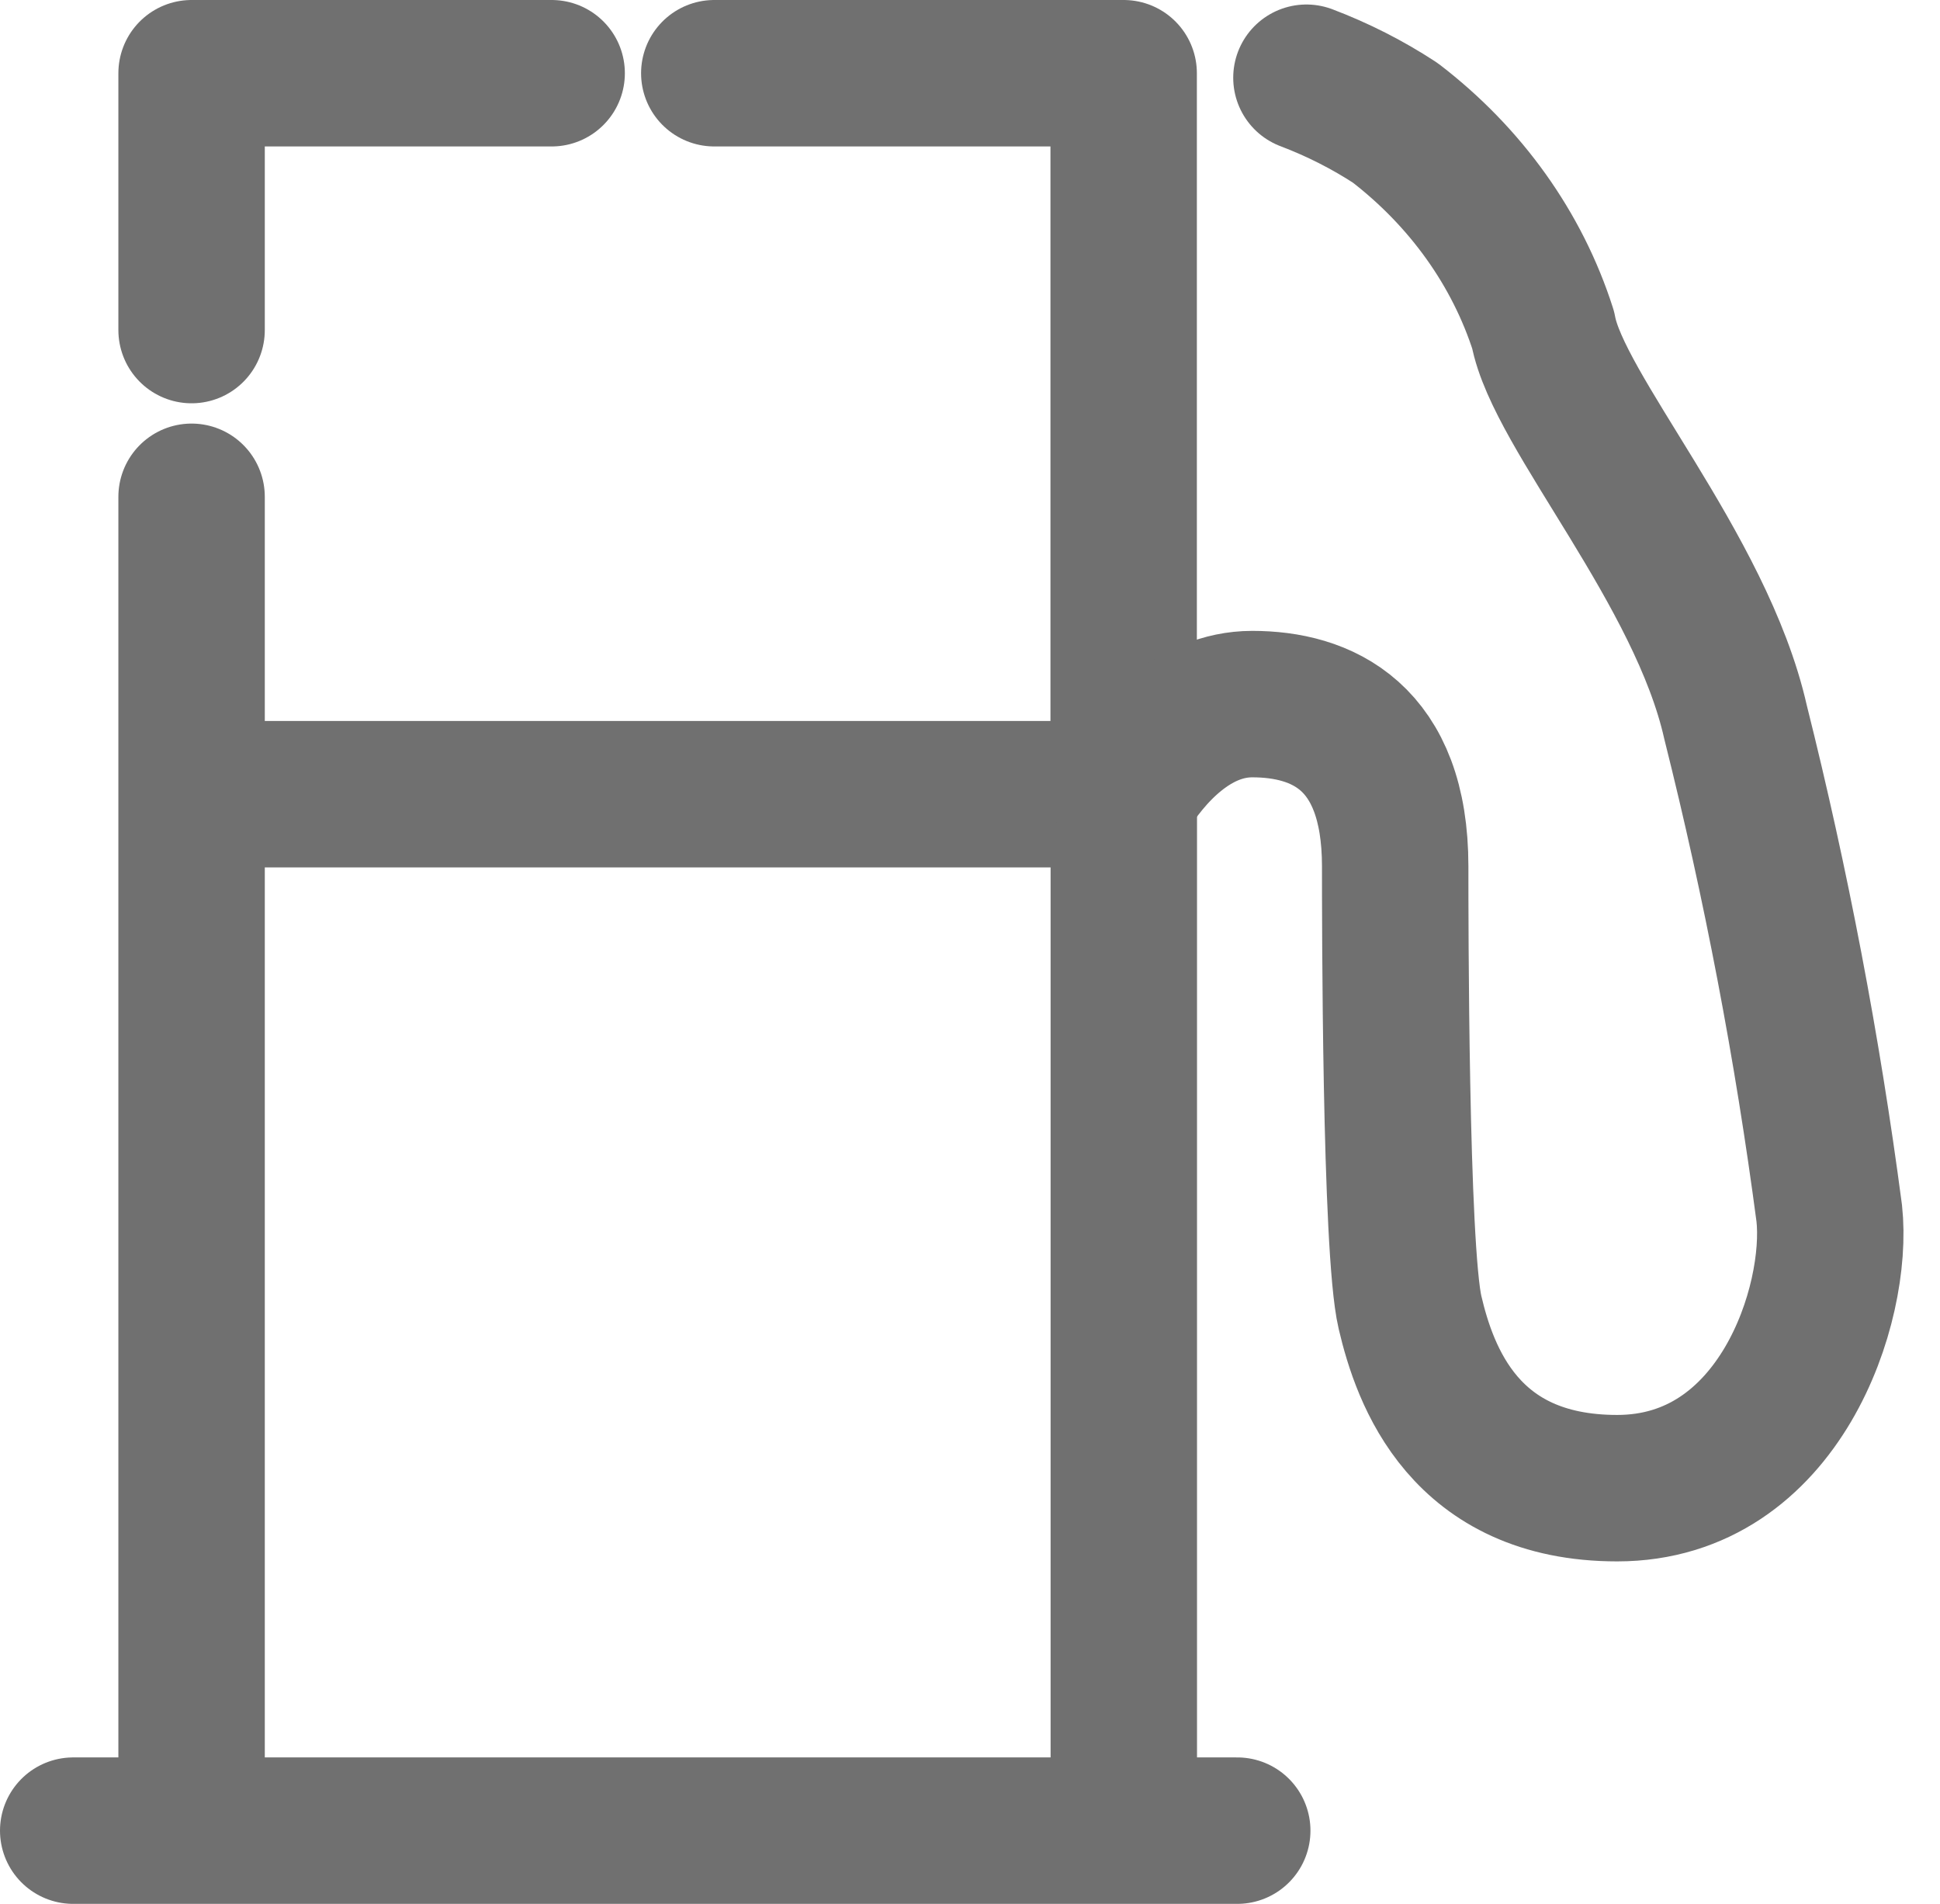 <svg width="53" height="52" viewBox="0 0 53 52" fill="none" xmlns="http://www.w3.org/2000/svg">
<path d="M19.514 2H30.698V21.815" stroke="#707070" stroke-width="4" stroke-linecap="round" stroke-linejoin="round"/>
<path d="M5.234 13.569V50H30.702V21.692H5.234M2 50H33.801M5.234 9.015V2H15.071" stroke="#707070" stroke-width="4" stroke-linecap="round" stroke-linejoin="round"/>
<path d="M30.705 21.692C31.379 20.585 32.592 19.231 34.209 19.231C36.095 19.231 38.116 20.092 38.116 23.662C38.116 25.015 38.116 34.123 38.521 35.846C38.925 37.569 40.003 40.646 44.18 40.646C48.627 40.646 50.244 35.6 49.974 33.138C49.379 28.629 48.525 24.151 47.414 19.723C46.471 15.538 42.563 11.231 42.159 9.015C41.453 6.805 40.047 4.835 38.116 3.354C37.362 2.861 36.548 2.448 35.691 2.123" stroke="#707070" stroke-width="4" stroke-linecap="round" stroke-linejoin="round"/>
</svg>
